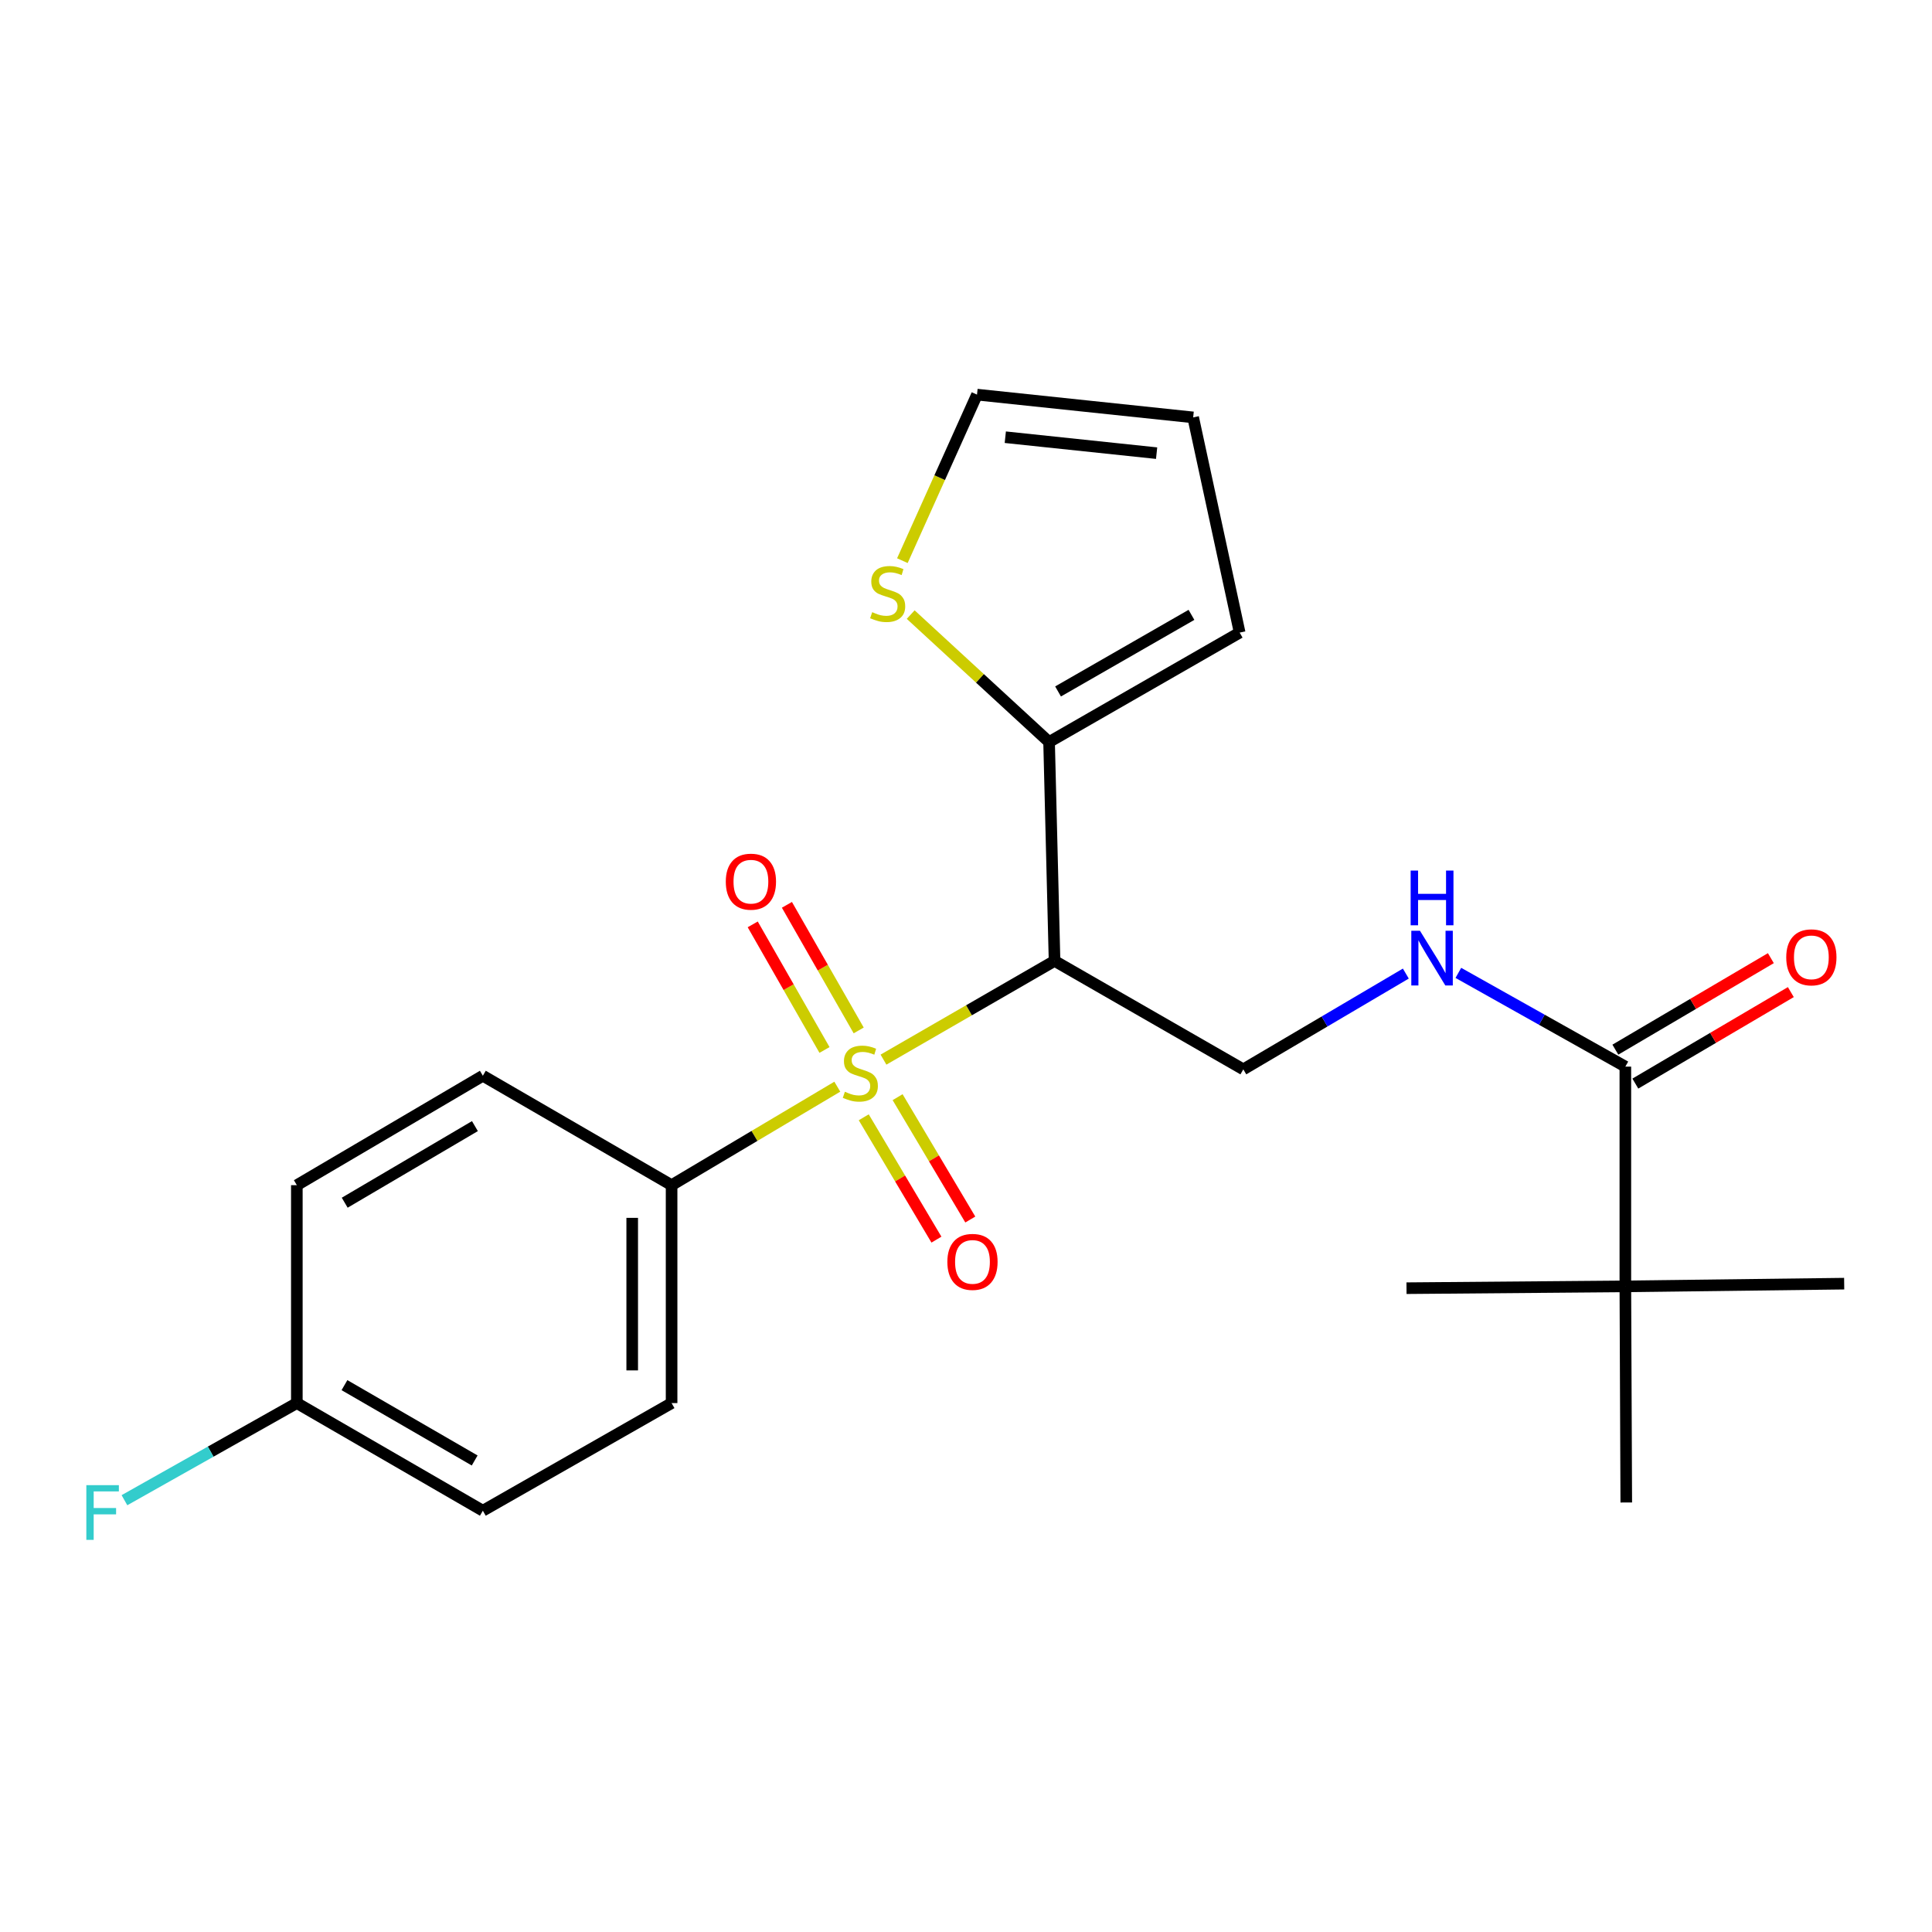 <?xml version='1.0' encoding='iso-8859-1'?>
<svg version='1.1' baseProfile='full'
              xmlns='http://www.w3.org/2000/svg'
                      xmlns:rdkit='http://www.rdkit.org/xml'
                      xmlns:xlink='http://www.w3.org/1999/xlink'
                  xml:space='preserve'
width='1000px' height='1000px' viewBox='0 0 1000 1000'>
<!-- END OF HEADER -->
<rect style='opacity:1.0;fill:#FFFFFF;stroke:none' width='1000' height='1000' x='0' y='0'> </rect>
<path class='bond-0' d='M 457.29,548.463 L 501.562,522.91' style='fill:none;fill-rule:evenodd;stroke:#CCCC00;stroke-width:6px;stroke-linecap:butt;stroke-linejoin:miter;stroke-opacity:1' />
<path class='bond-0' d='M 501.562,522.91 L 545.833,497.358' style='fill:none;fill-rule:evenodd;stroke:#000000;stroke-width:6px;stroke-linecap:butt;stroke-linejoin:miter;stroke-opacity:1' />
<path class='bond-4' d='M 433.387,562.464 L 390.501,587.954' style='fill:none;fill-rule:evenodd;stroke:#CCCC00;stroke-width:6px;stroke-linecap:butt;stroke-linejoin:miter;stroke-opacity:1' />
<path class='bond-4' d='M 390.501,587.954 L 347.615,613.444' style='fill:none;fill-rule:evenodd;stroke:#000000;stroke-width:6px;stroke-linecap:butt;stroke-linejoin:miter;stroke-opacity:1' />
<path class='bond-7' d='M 444.458,533.347 L 425.882,500.842' style='fill:none;fill-rule:evenodd;stroke:#CCCC00;stroke-width:6px;stroke-linecap:butt;stroke-linejoin:miter;stroke-opacity:1' />
<path class='bond-7' d='M 425.882,500.842 L 407.306,468.337' style='fill:none;fill-rule:evenodd;stroke:#FF0000;stroke-width:6px;stroke-linecap:butt;stroke-linejoin:miter;stroke-opacity:1' />
<path class='bond-7' d='M 426.759,543.462 L 408.183,510.957' style='fill:none;fill-rule:evenodd;stroke:#CCCC00;stroke-width:6px;stroke-linecap:butt;stroke-linejoin:miter;stroke-opacity:1' />
<path class='bond-7' d='M 408.183,510.957 L 389.607,478.452' style='fill:none;fill-rule:evenodd;stroke:#FF0000;stroke-width:6px;stroke-linecap:butt;stroke-linejoin:miter;stroke-opacity:1' />
<path class='bond-8' d='M 447.074,578.306 L 465.886,609.969' style='fill:none;fill-rule:evenodd;stroke:#CCCC00;stroke-width:6px;stroke-linecap:butt;stroke-linejoin:miter;stroke-opacity:1' />
<path class='bond-8' d='M 465.886,609.969 L 484.699,641.632' style='fill:none;fill-rule:evenodd;stroke:#FF0000;stroke-width:6px;stroke-linecap:butt;stroke-linejoin:miter;stroke-opacity:1' />
<path class='bond-8' d='M 464.6,567.893 L 483.412,599.556' style='fill:none;fill-rule:evenodd;stroke:#CCCC00;stroke-width:6px;stroke-linecap:butt;stroke-linejoin:miter;stroke-opacity:1' />
<path class='bond-8' d='M 483.412,599.556 L 502.225,631.22' style='fill:none;fill-rule:evenodd;stroke:#FF0000;stroke-width:6px;stroke-linecap:butt;stroke-linejoin:miter;stroke-opacity:1' />
<path class='bond-1' d='M 545.833,497.358 L 543.002,384.07' style='fill:none;fill-rule:evenodd;stroke:#000000;stroke-width:6px;stroke-linecap:butt;stroke-linejoin:miter;stroke-opacity:1' />
<path class='bond-3' d='M 545.833,497.358 L 643.538,553.498' style='fill:none;fill-rule:evenodd;stroke:#000000;stroke-width:6px;stroke-linecap:butt;stroke-linejoin:miter;stroke-opacity:1' />
<path class='bond-6' d='M 543.002,384.07 L 507.187,351.091' style='fill:none;fill-rule:evenodd;stroke:#000000;stroke-width:6px;stroke-linecap:butt;stroke-linejoin:miter;stroke-opacity:1' />
<path class='bond-6' d='M 507.187,351.091 L 471.373,318.112' style='fill:none;fill-rule:evenodd;stroke:#CCCC00;stroke-width:6px;stroke-linecap:butt;stroke-linejoin:miter;stroke-opacity:1' />
<path class='bond-10' d='M 543.002,384.07 L 641.646,327.431' style='fill:none;fill-rule:evenodd;stroke:#000000;stroke-width:6px;stroke-linecap:butt;stroke-linejoin:miter;stroke-opacity:1' />
<path class='bond-10' d='M 547.648,357.895 L 616.699,318.248' style='fill:none;fill-rule:evenodd;stroke:#000000;stroke-width:6px;stroke-linecap:butt;stroke-linejoin:miter;stroke-opacity:1' />
<path class='bond-2' d='M 841.28,552.083 L 798.059,527.821' style='fill:none;fill-rule:evenodd;stroke:#000000;stroke-width:6px;stroke-linecap:butt;stroke-linejoin:miter;stroke-opacity:1' />
<path class='bond-2' d='M 798.059,527.821 L 754.839,503.559' style='fill:none;fill-rule:evenodd;stroke:#0000FF;stroke-width:6px;stroke-linecap:butt;stroke-linejoin:miter;stroke-opacity:1' />
<path class='bond-9' d='M 841.28,552.083 L 841.28,665.824' style='fill:none;fill-rule:evenodd;stroke:#000000;stroke-width:6px;stroke-linecap:butt;stroke-linejoin:miter;stroke-opacity:1' />
<path class='bond-12' d='M 846.449,560.868 L 886.691,537.189' style='fill:none;fill-rule:evenodd;stroke:#000000;stroke-width:6px;stroke-linecap:butt;stroke-linejoin:miter;stroke-opacity:1' />
<path class='bond-12' d='M 886.691,537.189 L 926.934,513.51' style='fill:none;fill-rule:evenodd;stroke:#FF0000;stroke-width:6px;stroke-linecap:butt;stroke-linejoin:miter;stroke-opacity:1' />
<path class='bond-12' d='M 836.111,543.298 L 876.353,519.619' style='fill:none;fill-rule:evenodd;stroke:#000000;stroke-width:6px;stroke-linecap:butt;stroke-linejoin:miter;stroke-opacity:1' />
<path class='bond-12' d='M 876.353,519.619 L 916.596,495.94' style='fill:none;fill-rule:evenodd;stroke:#FF0000;stroke-width:6px;stroke-linecap:butt;stroke-linejoin:miter;stroke-opacity:1' />
<path class='bond-5' d='M 643.538,553.498 L 685.597,528.709' style='fill:none;fill-rule:evenodd;stroke:#000000;stroke-width:6px;stroke-linecap:butt;stroke-linejoin:miter;stroke-opacity:1' />
<path class='bond-5' d='M 685.597,528.709 L 727.656,503.921' style='fill:none;fill-rule:evenodd;stroke:#0000FF;stroke-width:6px;stroke-linecap:butt;stroke-linejoin:miter;stroke-opacity:1' />
<path class='bond-14' d='M 347.615,613.444 L 347.615,726.234' style='fill:none;fill-rule:evenodd;stroke:#000000;stroke-width:6px;stroke-linecap:butt;stroke-linejoin:miter;stroke-opacity:1' />
<path class='bond-14' d='M 327.229,630.362 L 327.229,709.315' style='fill:none;fill-rule:evenodd;stroke:#000000;stroke-width:6px;stroke-linecap:butt;stroke-linejoin:miter;stroke-opacity:1' />
<path class='bond-15' d='M 347.615,613.444 L 249.922,556.805' style='fill:none;fill-rule:evenodd;stroke:#000000;stroke-width:6px;stroke-linecap:butt;stroke-linejoin:miter;stroke-opacity:1' />
<path class='bond-11' d='M 467.068,290.196 L 486.382,247.226' style='fill:none;fill-rule:evenodd;stroke:#CCCC00;stroke-width:6px;stroke-linecap:butt;stroke-linejoin:miter;stroke-opacity:1' />
<path class='bond-11' d='M 486.382,247.226 L 505.696,204.256' style='fill:none;fill-rule:evenodd;stroke:#000000;stroke-width:6px;stroke-linecap:butt;stroke-linejoin:miter;stroke-opacity:1' />
<path class='bond-20' d='M 841.28,665.824 L 841.755,777.685' style='fill:none;fill-rule:evenodd;stroke:#000000;stroke-width:6px;stroke-linecap:butt;stroke-linejoin:miter;stroke-opacity:1' />
<path class='bond-21' d='M 841.28,665.824 L 954.545,664.42' style='fill:none;fill-rule:evenodd;stroke:#000000;stroke-width:6px;stroke-linecap:butt;stroke-linejoin:miter;stroke-opacity:1' />
<path class='bond-22' d='M 841.28,665.824 L 728.003,666.764' style='fill:none;fill-rule:evenodd;stroke:#000000;stroke-width:6px;stroke-linecap:butt;stroke-linejoin:miter;stroke-opacity:1' />
<path class='bond-13' d='M 641.646,327.431 L 617.58,216.046' style='fill:none;fill-rule:evenodd;stroke:#000000;stroke-width:6px;stroke-linecap:butt;stroke-linejoin:miter;stroke-opacity:1' />
<path class='bond-24' d='M 505.696,204.256 L 617.58,216.046' style='fill:none;fill-rule:evenodd;stroke:#000000;stroke-width:6px;stroke-linecap:butt;stroke-linejoin:miter;stroke-opacity:1' />
<path class='bond-24' d='M 520.342,226.298 L 598.661,234.551' style='fill:none;fill-rule:evenodd;stroke:#000000;stroke-width:6px;stroke-linecap:butt;stroke-linejoin:miter;stroke-opacity:1' />
<path class='bond-18' d='M 347.615,726.234 L 249.922,781.944' style='fill:none;fill-rule:evenodd;stroke:#000000;stroke-width:6px;stroke-linecap:butt;stroke-linejoin:miter;stroke-opacity:1' />
<path class='bond-17' d='M 249.922,556.805 L 153.644,613.444' style='fill:none;fill-rule:evenodd;stroke:#000000;stroke-width:6px;stroke-linecap:butt;stroke-linejoin:miter;stroke-opacity:1' />
<path class='bond-17' d='M 245.817,582.872 L 178.423,622.519' style='fill:none;fill-rule:evenodd;stroke:#000000;stroke-width:6px;stroke-linecap:butt;stroke-linejoin:miter;stroke-opacity:1' />
<path class='bond-16' d='M 153.644,726.234 L 153.644,613.444' style='fill:none;fill-rule:evenodd;stroke:#000000;stroke-width:6px;stroke-linecap:butt;stroke-linejoin:miter;stroke-opacity:1' />
<path class='bond-19' d='M 153.644,726.234 L 109.029,751.369' style='fill:none;fill-rule:evenodd;stroke:#000000;stroke-width:6px;stroke-linecap:butt;stroke-linejoin:miter;stroke-opacity:1' />
<path class='bond-19' d='M 109.029,751.369 L 64.413,776.504' style='fill:none;fill-rule:evenodd;stroke:#33CCCC;stroke-width:6px;stroke-linecap:butt;stroke-linejoin:miter;stroke-opacity:1' />
<path class='bond-23' d='M 153.644,726.234 L 249.922,781.944' style='fill:none;fill-rule:evenodd;stroke:#000000;stroke-width:6px;stroke-linecap:butt;stroke-linejoin:miter;stroke-opacity:1' />
<path class='bond-23' d='M 178.296,716.946 L 245.69,755.942' style='fill:none;fill-rule:evenodd;stroke:#000000;stroke-width:6px;stroke-linecap:butt;stroke-linejoin:miter;stroke-opacity:1' />
<path  class='atom-0' d='M 437.308 565.098
Q 437.628 565.218, 438.948 565.778
Q 440.268 566.338, 441.708 566.698
Q 443.188 567.018, 444.628 567.018
Q 447.308 567.018, 448.868 565.738
Q 450.428 564.418, 450.428 562.138
Q 450.428 560.578, 449.628 559.618
Q 448.868 558.658, 447.668 558.138
Q 446.468 557.618, 444.468 557.018
Q 441.948 556.258, 440.428 555.538
Q 438.948 554.818, 437.868 553.298
Q 436.828 551.778, 436.828 549.218
Q 436.828 545.658, 439.228 543.458
Q 441.668 541.258, 446.468 541.258
Q 449.748 541.258, 453.468 542.818
L 452.548 545.898
Q 449.148 544.498, 446.588 544.498
Q 443.828 544.498, 442.308 545.658
Q 440.788 546.778, 440.828 548.738
Q 440.828 550.258, 441.588 551.178
Q 442.388 552.098, 443.508 552.618
Q 444.668 553.138, 446.588 553.738
Q 449.148 554.538, 450.668 555.338
Q 452.188 556.138, 453.268 557.778
Q 454.388 559.378, 454.388 562.138
Q 454.388 566.058, 451.748 568.178
Q 449.148 570.258, 444.788 570.258
Q 442.268 570.258, 440.348 569.698
Q 438.468 569.178, 436.228 568.258
L 437.308 565.098
' fill='#CCCC00'/>
<path  class='atom-6' d='M 734.971 481.76
L 744.251 496.76
Q 745.171 498.24, 746.651 500.92
Q 748.131 503.6, 748.211 503.76
L 748.211 481.76
L 751.971 481.76
L 751.971 510.08
L 748.091 510.08
L 738.131 493.68
Q 736.971 491.76, 735.731 489.56
Q 734.531 487.36, 734.171 486.68
L 734.171 510.08
L 730.491 510.08
L 730.491 481.76
L 734.971 481.76
' fill='#0000FF'/>
<path  class='atom-6' d='M 730.151 450.608
L 733.991 450.608
L 733.991 462.648
L 748.471 462.648
L 748.471 450.608
L 752.311 450.608
L 752.311 478.928
L 748.471 478.928
L 748.471 465.848
L 733.991 465.848
L 733.991 478.928
L 730.151 478.928
L 730.151 450.608
' fill='#0000FF'/>
<path  class='atom-7' d='M 451.454 316.856
Q 451.774 316.976, 453.094 317.536
Q 454.414 318.096, 455.854 318.456
Q 457.334 318.776, 458.774 318.776
Q 461.454 318.776, 463.014 317.496
Q 464.574 316.176, 464.574 313.896
Q 464.574 312.336, 463.774 311.376
Q 463.014 310.416, 461.814 309.896
Q 460.614 309.376, 458.614 308.776
Q 456.094 308.016, 454.574 307.296
Q 453.094 306.576, 452.014 305.056
Q 450.974 303.536, 450.974 300.976
Q 450.974 297.416, 453.374 295.216
Q 455.814 293.016, 460.614 293.016
Q 463.894 293.016, 467.614 294.576
L 466.694 297.656
Q 463.294 296.256, 460.734 296.256
Q 457.974 296.256, 456.454 297.416
Q 454.934 298.536, 454.974 300.496
Q 454.974 302.016, 455.734 302.936
Q 456.534 303.856, 457.654 304.376
Q 458.814 304.896, 460.734 305.496
Q 463.294 306.296, 464.814 307.096
Q 466.334 307.896, 467.414 309.536
Q 468.534 311.136, 468.534 313.896
Q 468.534 317.816, 465.894 319.936
Q 463.294 322.016, 458.934 322.016
Q 456.414 322.016, 454.494 321.456
Q 452.614 320.936, 450.374 320.016
L 451.454 316.856
' fill='#CCCC00'/>
<path  class='atom-8' d='M 375.67 456.349
Q 375.67 449.549, 379.03 445.749
Q 382.39 441.949, 388.67 441.949
Q 394.95 441.949, 398.31 445.749
Q 401.67 449.549, 401.67 456.349
Q 401.67 463.229, 398.27 467.149
Q 394.87 471.029, 388.67 471.029
Q 382.43 471.029, 379.03 467.149
Q 375.67 463.269, 375.67 456.349
M 388.67 467.829
Q 392.99 467.829, 395.31 464.949
Q 397.67 462.029, 397.67 456.349
Q 397.67 450.789, 395.31 447.989
Q 392.99 445.149, 388.67 445.149
Q 384.35 445.149, 381.99 447.949
Q 379.67 450.749, 379.67 456.349
Q 379.67 462.069, 381.99 464.949
Q 384.35 467.829, 388.67 467.829
' fill='#FF0000'/>
<path  class='atom-9' d='M 490.351 653.152
Q 490.351 646.352, 493.711 642.552
Q 497.071 638.752, 503.351 638.752
Q 509.631 638.752, 512.991 642.552
Q 516.351 646.352, 516.351 653.152
Q 516.351 660.032, 512.951 663.952
Q 509.551 667.832, 503.351 667.832
Q 497.111 667.832, 493.711 663.952
Q 490.351 660.072, 490.351 653.152
M 503.351 664.632
Q 507.671 664.632, 509.991 661.752
Q 512.351 658.832, 512.351 653.152
Q 512.351 647.592, 509.991 644.792
Q 507.671 641.952, 503.351 641.952
Q 499.031 641.952, 496.671 644.752
Q 494.351 647.552, 494.351 653.152
Q 494.351 658.872, 496.671 661.752
Q 499.031 664.632, 503.351 664.632
' fill='#FF0000'/>
<path  class='atom-13' d='M 924.557 495.513
Q 924.557 488.713, 927.917 484.913
Q 931.277 481.113, 937.557 481.113
Q 943.837 481.113, 947.197 484.913
Q 950.557 488.713, 950.557 495.513
Q 950.557 502.393, 947.157 506.313
Q 943.757 510.193, 937.557 510.193
Q 931.317 510.193, 927.917 506.313
Q 924.557 502.433, 924.557 495.513
M 937.557 506.993
Q 941.877 506.993, 944.197 504.113
Q 946.557 501.193, 946.557 495.513
Q 946.557 489.953, 944.197 487.153
Q 941.877 484.313, 937.557 484.313
Q 933.237 484.313, 930.877 487.113
Q 928.557 489.913, 928.557 495.513
Q 928.557 501.233, 930.877 504.113
Q 933.237 506.993, 937.557 506.993
' fill='#FF0000'/>
<path  class='atom-20' d='M 44.689 768.712
L 61.529 768.712
L 61.529 771.952
L 48.489 771.952
L 48.489 780.552
L 60.089 780.552
L 60.089 783.832
L 48.489 783.832
L 48.489 797.032
L 44.689 797.032
L 44.689 768.712
' fill='#33CCCC'/>
</svg>
